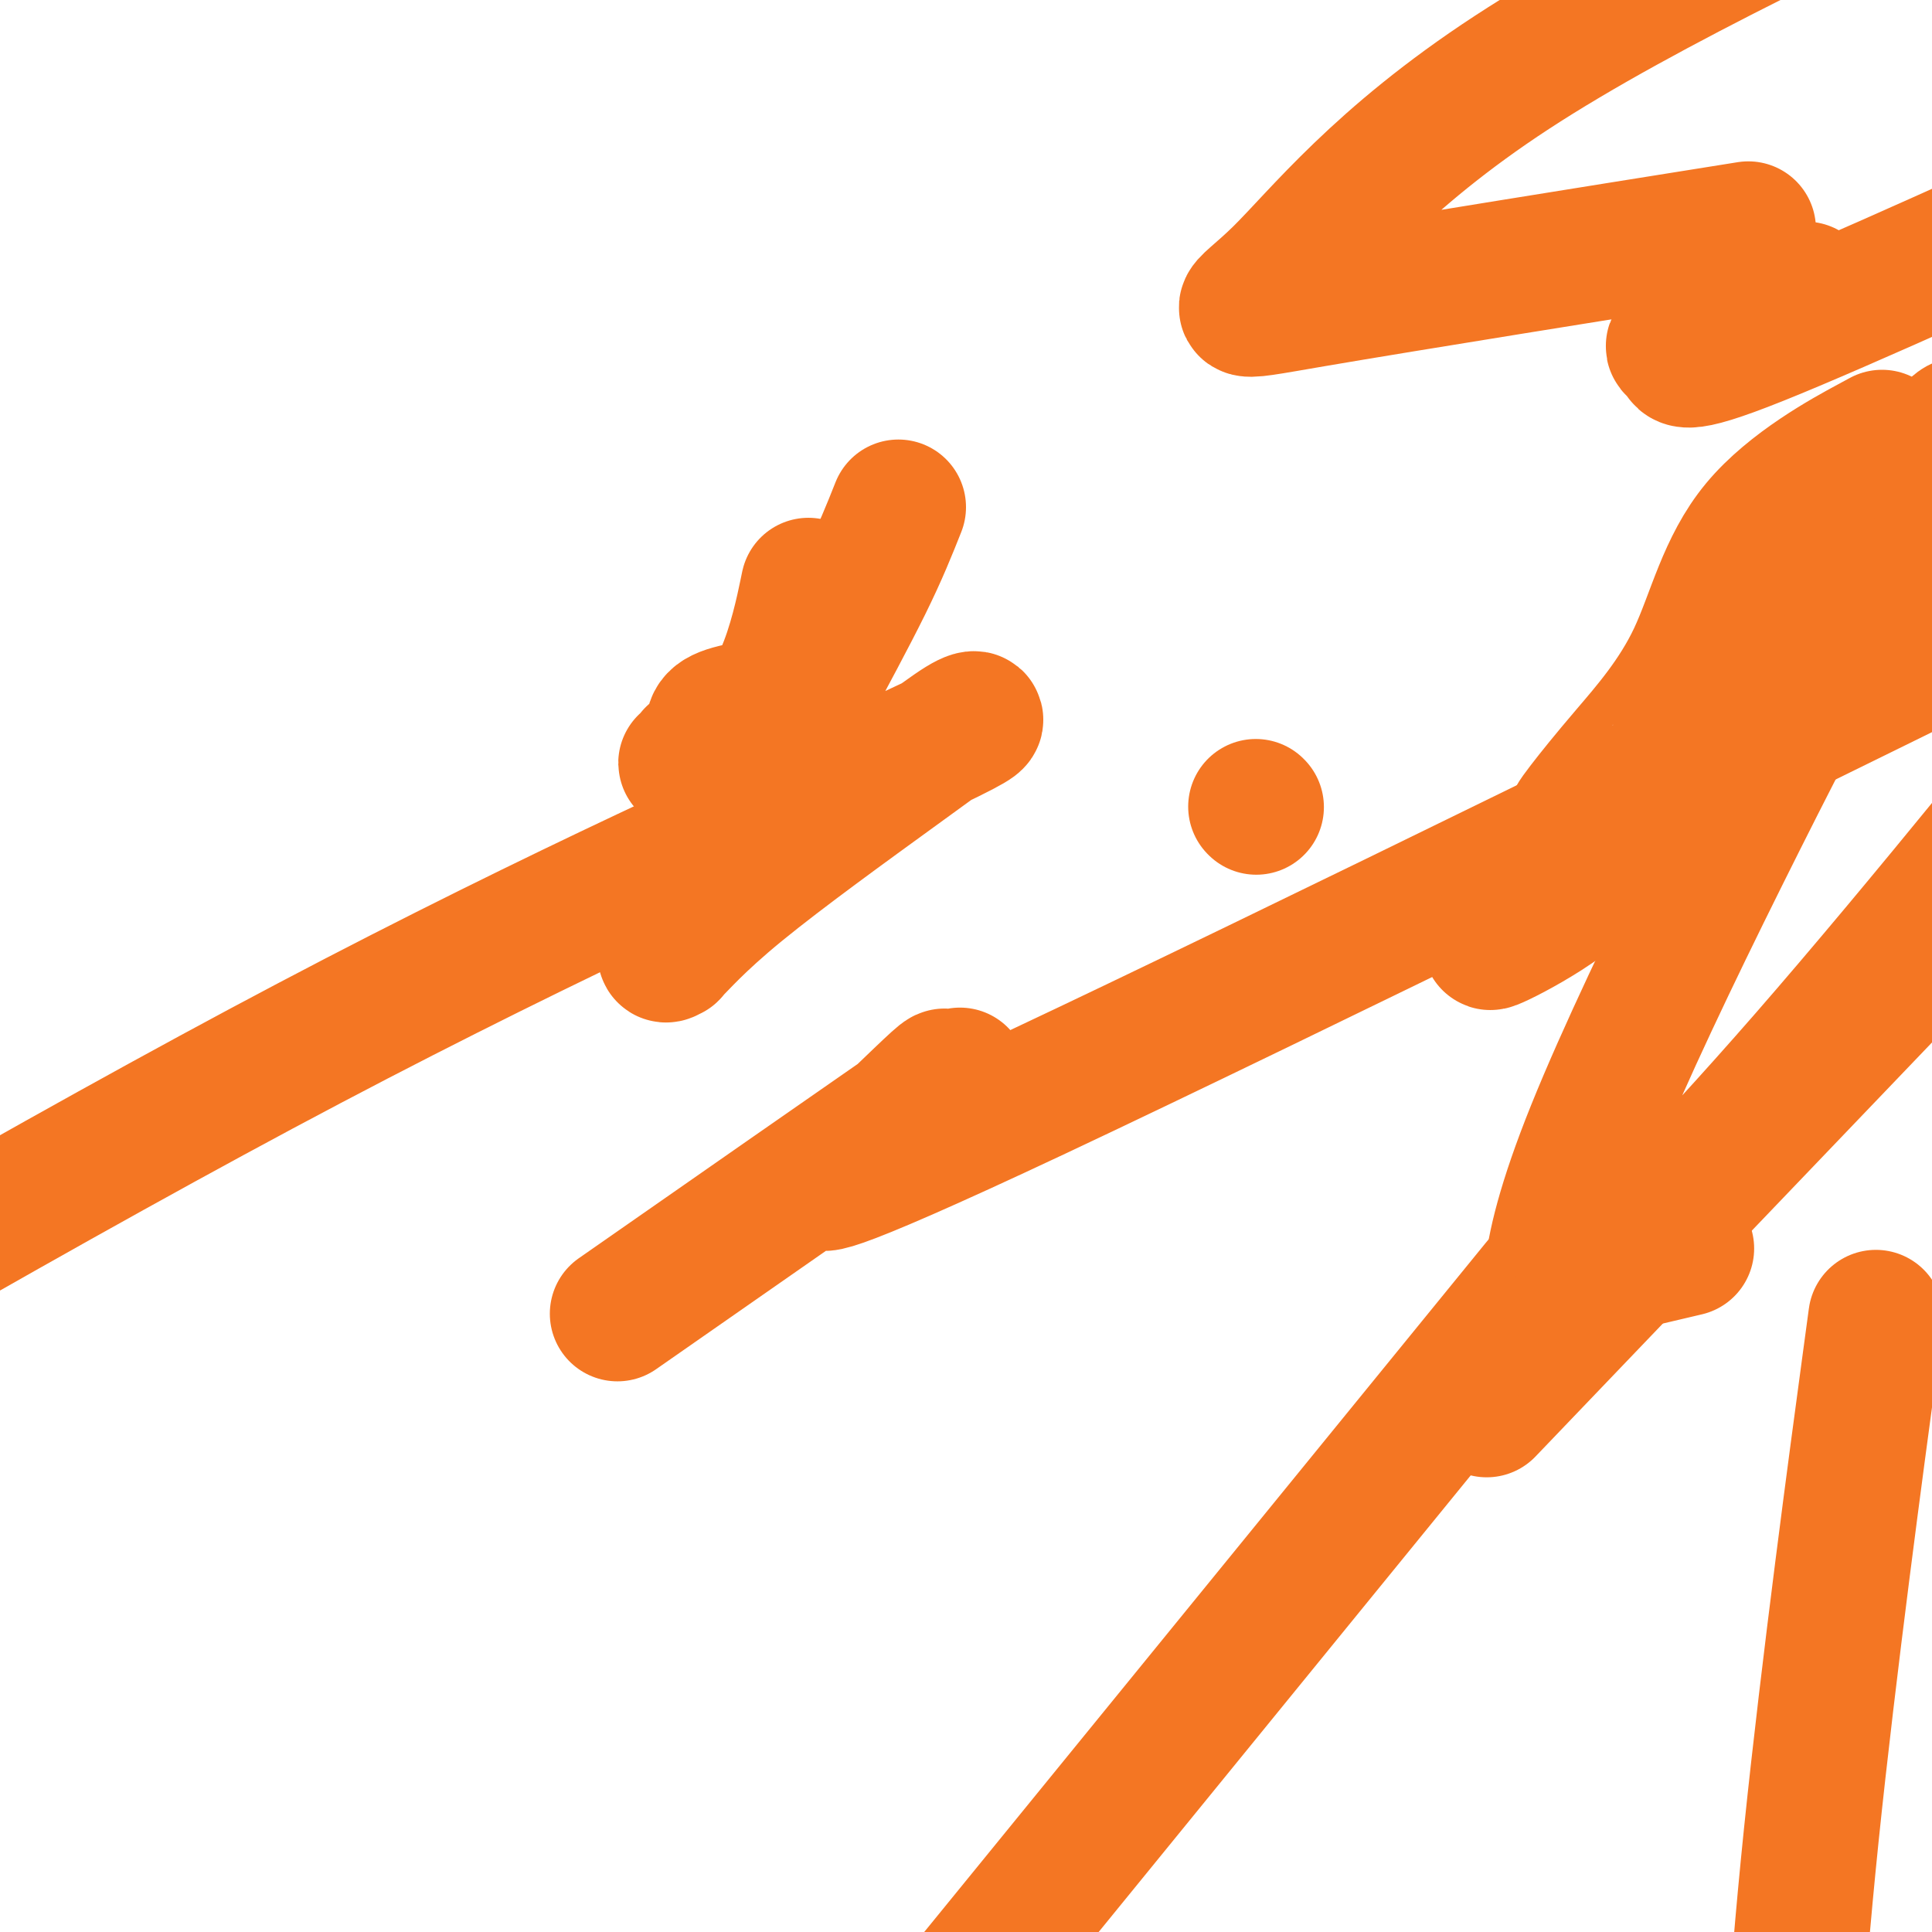 <svg viewBox='0 0 400 400' version='1.1' xmlns='http://www.w3.org/2000/svg' xmlns:xlink='http://www.w3.org/1999/xlink'><g fill='none' stroke='#F47623' stroke-width='28' stroke-linecap='round' stroke-linejoin='round'><path d='M186,105c-1.840,4.632 -3.680,9.263 -7,16c-3.320,6.737 -8.121,15.578 -11,21c-2.879,5.422 -3.837,7.424 -4,8c-0.163,0.576 0.469,-0.275 0,1c-0.469,1.275 -2.038,4.676 -5,9c-2.962,4.324 -7.318,9.572 -11,15c-3.682,5.428 -6.689,11.035 -8,15c-1.311,3.965 -0.924,6.289 -1,7c-0.076,0.711 -0.614,-0.191 -1,0c-0.386,0.191 -0.621,1.475 1,0c1.621,-1.475 5.096,-5.710 14,-13c8.904,-7.290 23.235,-17.636 32,-24c8.765,-6.364 11.965,-8.747 14,-10c2.035,-1.253 2.906,-1.377 3,-1c0.094,0.377 -0.590,1.255 -22,11c-21.410,9.745 -63.546,28.356 -116,56c-52.454,27.644 -115.227,64.322 -178,101'/><path d='M135,267c-6.208,4.329 -12.417,8.658 0,0c12.417,-8.658 43.459,-30.302 56,-39c12.541,-8.698 6.582,-4.451 5,-4c-1.582,0.451 1.214,-2.896 -2,0c-3.214,2.896 -12.439,12.034 -17,16c-4.561,3.966 -4.459,2.760 -6,4c-1.541,1.240 -4.726,4.926 44,-18c48.726,-22.926 149.363,-72.463 250,-122'/><path d='M352,49c8.644,-1.381 17.289,-2.762 0,0c-17.289,2.762 -60.510,9.668 -80,13c-19.490,3.332 -15.247,3.089 -7,-5c8.247,-8.089 20.499,-24.026 48,-42c27.501,-17.974 70.250,-37.987 113,-58'/><path d='M308,279c9.167,-11.250 18.333,-22.500 0,0c-18.333,22.500 -64.167,78.750 -110,135'/><path d='M323,276c-13.167,13.750 -26.333,27.500 0,0c26.333,-27.500 92.167,-96.250 158,-165'/><path d='M371,61c2.477,-0.968 4.954,-1.936 0,0c-4.954,1.936 -17.338,6.777 -22,9c-4.662,2.223 -1.601,1.829 -1,3c0.601,1.171 -1.257,3.906 16,-3c17.257,-6.906 53.628,-23.453 90,-40'/><path d='M382,127c5.681,-10.947 11.362,-21.895 0,0c-11.362,21.895 -39.765,76.632 -52,107c-12.235,30.368 -8.300,36.367 -8,40c0.300,3.633 -3.035,4.901 4,-3c7.035,-7.901 24.438,-24.972 48,-52c23.562,-27.028 53.281,-64.014 83,-101'/><path d='M387,283c1.200,-8.867 2.400,-17.733 0,0c-2.400,17.733 -8.400,62.067 -12,97c-3.600,34.933 -4.800,60.467 -6,86'/><path d='M347,259c1.889,-0.444 3.778,-0.889 0,0c-3.778,0.889 -13.222,3.111 -17,4c-3.778,0.889 -1.889,0.444 0,0'/><path d='M326,180c-1.522,1.221 -3.044,2.443 -5,4c-1.956,1.557 -4.348,3.451 -6,5c-1.652,1.549 -2.566,2.755 -4,4c-1.434,1.245 -3.387,2.530 -2,2c1.387,-0.530 6.114,-2.874 11,-6c4.886,-3.126 9.931,-7.034 24,-24c14.069,-16.966 37.163,-46.990 49,-62c11.837,-15.010 12.419,-15.005 13,-15'/><path d='M387,92c2.306,-1.247 4.613,-2.494 0,0c-4.613,2.494 -16.144,8.730 -23,17c-6.856,8.270 -9.035,18.574 -13,27c-3.965,8.426 -9.714,14.973 -14,20c-4.286,5.027 -7.107,8.535 -9,11c-1.893,2.465 -2.857,3.887 -2,4c0.857,0.113 3.536,-1.085 5,-2c1.464,-0.915 1.712,-1.549 2,-2c0.288,-0.451 0.615,-0.721 1,-1c0.385,-0.279 0.829,-0.569 1,-1c0.171,-0.431 0.068,-1.005 0,-1c-0.068,0.005 -0.101,0.589 0,1c0.101,0.411 0.335,0.649 2,1c1.665,0.351 4.761,0.815 6,1c1.239,0.185 0.619,0.093 0,0'/><path d='M260,167c0.000,0.000 0.100,0.100 0.1,0.1'/><path d='M168,145c-7.406,0.868 -14.811,1.736 -18,3c-3.189,1.264 -2.161,2.924 -2,4c0.161,1.076 -0.543,1.569 -1,2c-0.457,0.431 -0.666,0.801 0,1c0.666,0.199 2.208,0.229 3,0c0.792,-0.229 0.834,-0.716 1,-1c0.166,-0.284 0.455,-0.364 -1,0c-1.455,0.364 -4.655,1.172 -6,2c-1.345,0.828 -0.836,1.676 -1,2c-0.164,0.324 -0.999,0.125 -1,0c-0.001,-0.125 0.834,-0.176 2,0c1.166,0.176 2.663,0.580 4,0c1.337,-0.580 2.513,-2.145 5,-5c2.487,-2.855 6.285,-6.999 9,-13c2.715,-6.001 4.347,-13.857 5,-17c0.653,-3.143 0.326,-1.571 0,0'/></g>
</svg>